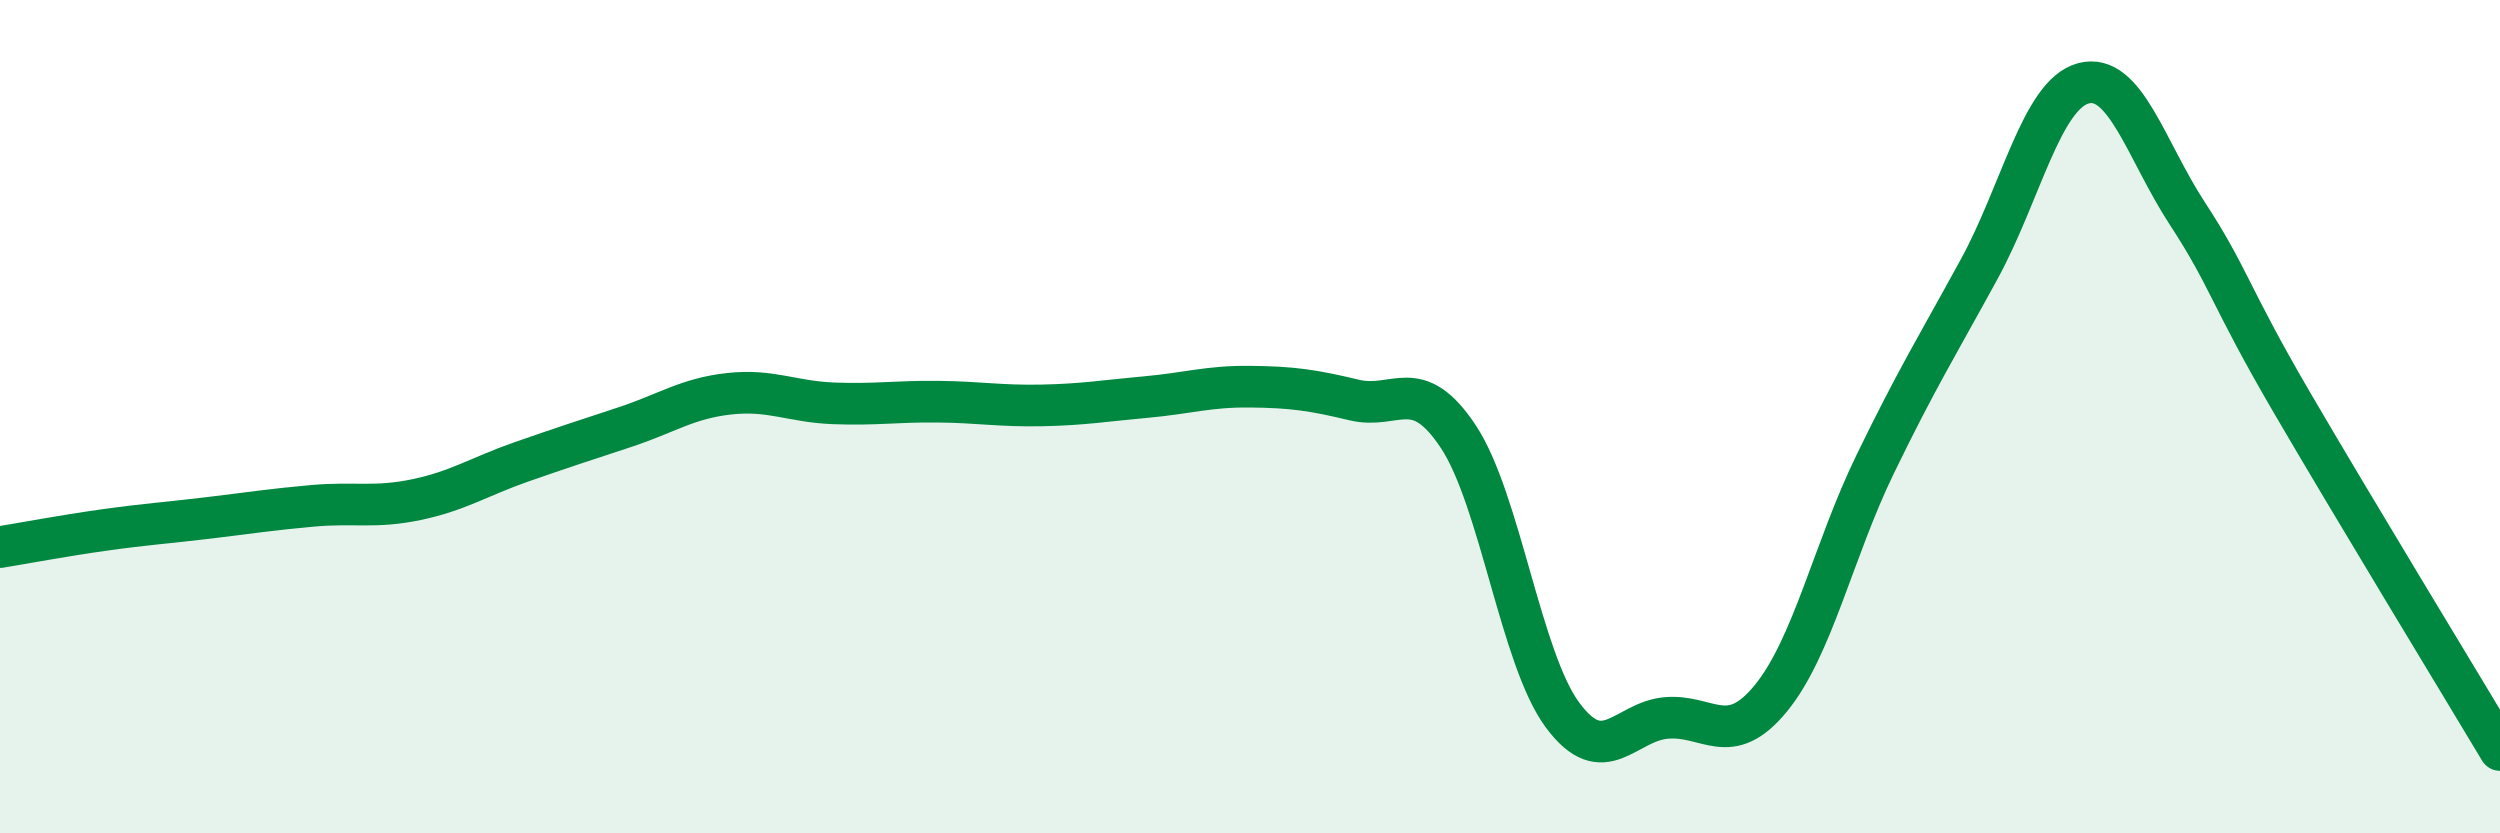 
    <svg width="60" height="20" viewBox="0 0 60 20" xmlns="http://www.w3.org/2000/svg">
      <path
        d="M 0,13.13 C 0.5,13.05 1.5,12.86 2.5,12.72 C 3.5,12.58 4,12.55 5,12.43 C 6,12.31 6.5,12.23 7.5,12.14 C 8.5,12.05 9,12.2 10,11.99 C 11,11.78 11.5,11.44 12.5,11.09 C 13.5,10.74 14,10.58 15,10.25 C 16,9.92 16.5,9.56 17.5,9.45 C 18.5,9.34 19,9.64 20,9.68 C 21,9.72 21.5,9.63 22.5,9.64 C 23.5,9.65 24,9.75 25,9.73 C 26,9.71 26.5,9.62 27.5,9.53 C 28.5,9.44 29,9.27 30,9.28 C 31,9.29 31.5,9.36 32.5,9.6 C 33.5,9.84 34,8.97 35,10.48 C 36,11.99 36.5,15.81 37.5,17.16 C 38.5,18.51 39,17.31 40,17.23 C 41,17.15 41.5,17.98 42.5,16.76 C 43.5,15.54 44,13.21 45,11.15 C 46,9.09 46.5,8.29 47.5,6.46 C 48.5,4.63 49,2.27 50,2 C 51,1.73 51.5,3.6 52.5,5.13 C 53.5,6.66 53.5,7.08 55,9.65 C 56.5,12.22 59,16.33 60,18L60 20L0 20Z"
        fill="#008740"
        opacity="0.1"
        stroke-linecap="round"
        stroke-linejoin="round"
      />
      <path
        d="M 0,13.13 C 0.5,13.05 1.5,12.86 2.5,12.72 C 3.5,12.58 4,12.55 5,12.43 C 6,12.31 6.5,12.23 7.5,12.14 C 8.5,12.05 9,12.2 10,11.99 C 11,11.78 11.5,11.44 12.5,11.09 C 13.5,10.74 14,10.58 15,10.25 C 16,9.92 16.5,9.56 17.5,9.45 C 18.5,9.34 19,9.64 20,9.68 C 21,9.72 21.5,9.63 22.5,9.64 C 23.5,9.65 24,9.75 25,9.73 C 26,9.71 26.5,9.62 27.5,9.53 C 28.5,9.44 29,9.27 30,9.28 C 31,9.29 31.5,9.36 32.5,9.6 C 33.5,9.84 34,8.97 35,10.48 C 36,11.99 36.5,15.81 37.5,17.16 C 38.5,18.51 39,17.31 40,17.23 C 41,17.15 41.5,17.98 42.5,16.76 C 43.5,15.54 44,13.21 45,11.15 C 46,9.09 46.5,8.29 47.5,6.46 C 48.5,4.63 49,2.27 50,2 C 51,1.73 51.5,3.6 52.5,5.13 C 53.5,6.66 53.5,7.08 55,9.65 C 56.5,12.22 59,16.33 60,18"
        stroke="#008740"
        stroke-width="1"
        fill="none"
        stroke-linecap="round"
        stroke-linejoin="round"
      />
    </svg>
  